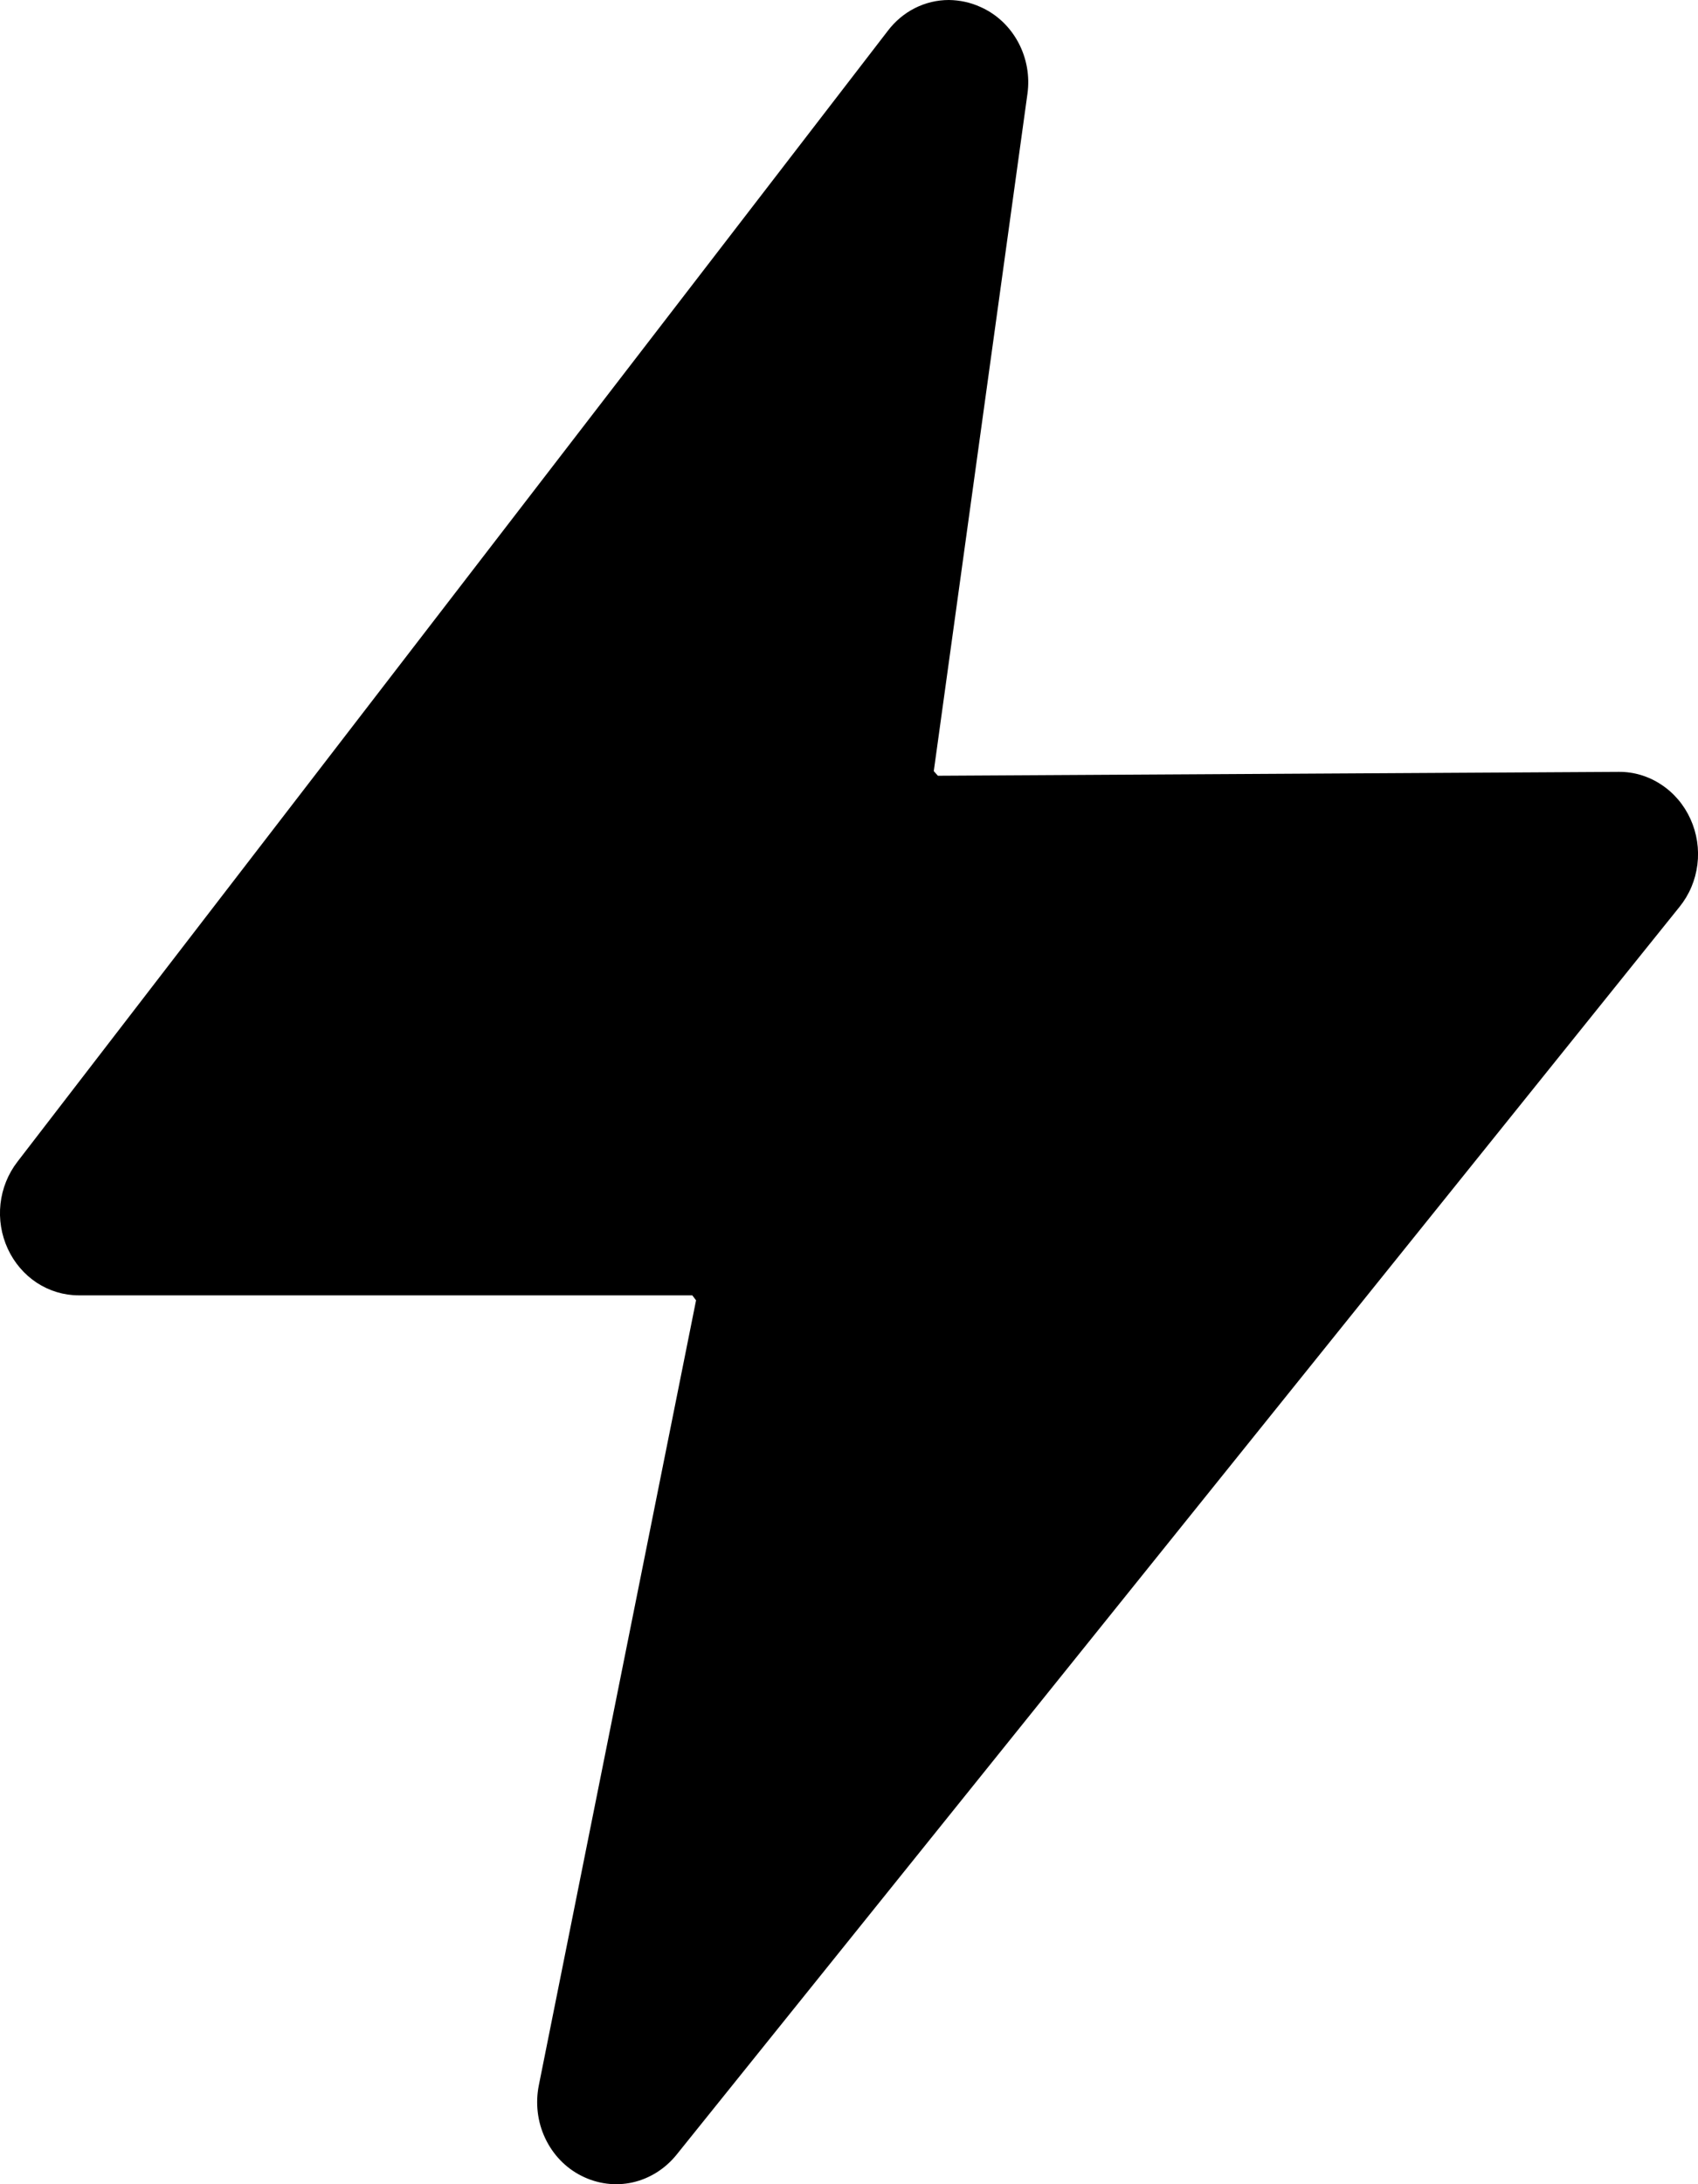<?xml version="1.0" encoding="UTF-8"?> <svg xmlns="http://www.w3.org/2000/svg" width="14" height="18" viewBox="0 0 14 18" fill="none"><path d="M13.938 6.75C13.885 6.633 13.802 6.535 13.697 6.466C13.593 6.397 13.472 6.36 13.348 6.361H13.345L7.733 6.393L7.699 6.355L8.471 0.775C8.492 0.628 8.465 0.478 8.395 0.348C8.325 0.218 8.216 0.116 8.085 0.058C8.002 0.02 7.913 0.001 7.823 0C7.726 0 7.63 0.023 7.543 0.067C7.456 0.111 7.38 0.175 7.32 0.254L0.143 9.575C0.066 9.675 0.018 9.795 0.004 9.921C-0.01 10.048 0.011 10.176 0.064 10.291C0.117 10.406 0.2 10.503 0.303 10.571C0.407 10.639 0.527 10.675 0.649 10.675H5.708L5.739 10.716L4.443 17.183C4.413 17.331 4.431 17.486 4.495 17.621C4.559 17.757 4.665 17.867 4.796 17.932C4.927 17.998 5.075 18.017 5.217 17.985C5.358 17.953 5.486 17.872 5.579 17.756L13.848 7.473C13.928 7.374 13.979 7.254 13.995 7.125C14.011 6.997 13.991 6.867 13.938 6.75Z" fill="black"></path></svg> 